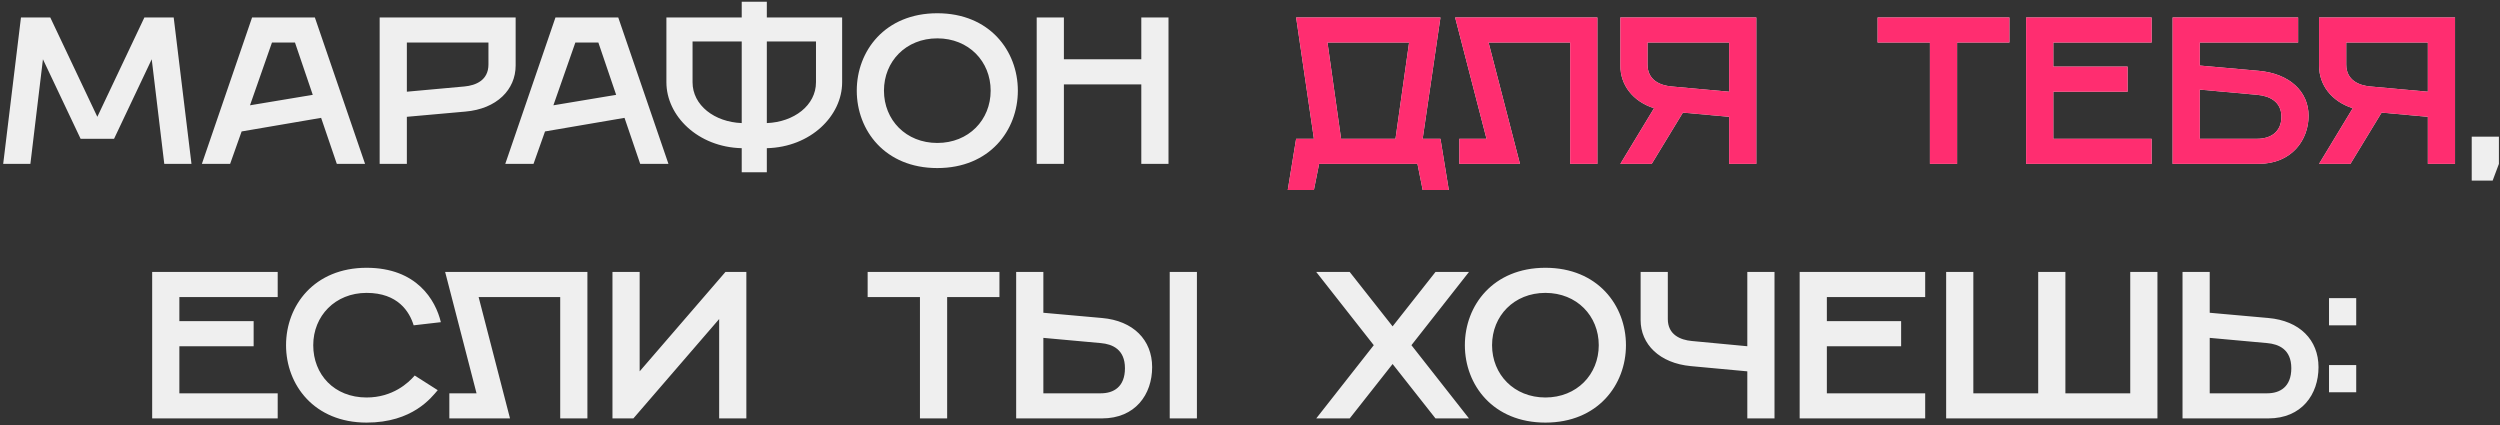 <?xml version="1.0" encoding="UTF-8"?> <svg xmlns="http://www.w3.org/2000/svg" width="717" height="122" viewBox="0 0 717 122" fill="none"><rect x="0" y="0" width="717" height="122" fill="#333333" stroke="none"/><path d="M0.915 47L6.015 5H14.415L27.915 33.5L41.415 5H49.815L54.915 47H47.115L43.515 17L32.715 39.8H23.115L12.315 17L8.715 47H0.915ZM57.899 47L72.299 5H90.299L104.699 47H96.599L92.099 33.8L69.299 37.7L65.999 47H57.899ZM71.699 30.2L89.699 27.2L84.599 12.2H77.999L71.699 30.2ZM108.887 47V5H147.887V18.8C147.887 25.7 142.487 31.22 133.487 32L116.687 33.5V47H108.887ZM116.687 26.3L133.187 24.8C136.487 24.5 140.087 23 140.087 18.5V12.2H116.687V26.3ZM144.911 47L159.311 5H177.311L191.711 47H183.611L179.111 33.8L156.311 37.7L153.011 47H144.911ZM158.711 30.2L176.711 27.2L171.611 12.2H165.011L158.711 30.2ZM219.925 49.4H212.725V42.5C200.125 42.2 191.125 33.2 191.125 23.6V5H212.725V0.5H219.925V5H241.525V23.6C241.525 33.2 232.525 42.2 219.925 42.5V49.4ZM212.725 35.3V11.9H198.625V23.6C198.625 30.2 204.925 35 212.725 35.3ZM219.925 11.9V35.3C227.725 35 234.025 30.2 234.025 23.6V11.9H219.925ZM268.82 48.2C253.82 48.2 245.72 37.4 245.72 26C245.72 14.6 253.82 3.8 268.82 3.8C283.82 3.8 291.92 14.6 291.92 26C291.92 37.4 283.82 48.2 268.82 48.2ZM268.82 41C277.82 41 284.12 34.4 284.12 26C284.12 17.6 277.82 11 268.82 11C259.82 11 253.52 17.6 253.52 26C253.52 34.4 259.82 41 268.82 41ZM297.325 47V5H305.125V17H327.325V5H335.125V47H327.325V24.2H305.125V47H297.325ZM708.889 51.8V39.2H716.689V47L714.889 51.8H708.889ZM43.643 120V78H79.643V85.2H51.443V92.1H72.743V99.3H51.443V112.8H79.643V120H43.643ZM105.138 121.2C90.138 121.2 82.038 110.4 82.038 99C82.038 87.6 90.138 76.8 105.138 76.8C119.538 76.8 124.938 86.1 126.438 92.4L118.638 93.3C117.438 89.4 114.138 84 105.138 84C96.138 84 89.838 90.6 89.838 99C89.838 107.4 95.838 114 105.138 114C112.638 114 117.138 109.8 118.938 107.7L125.538 111.9C123.738 114 118.338 121.2 105.138 121.2ZM128.869 120V112.8H136.669L127.669 78H168.469V120H160.669V85.2H137.269L146.269 120H128.869ZM175.655 120V78H183.455V106.5L208.055 78H214.055V120H206.255V91.5L181.655 120H175.655ZM263.841 120V85.2H248.841V78H286.641V85.2H271.641V120H263.841ZM335.476 120V78H343.276V120H335.476ZM291.436 120V78H299.236V89.7L316.036 91.2C325.036 91.98 330.436 97.5 330.436 105.3C330.436 113.1 325.636 120 316.036 120H291.436ZM299.236 112.8H315.736C319.336 112.8 322.636 111 322.636 105.6C322.636 100.2 319.036 98.7 315.736 98.4L299.236 96.9V112.8ZM377.498 120L393.998 99L377.498 78H387.098L399.398 93.6L411.698 78H421.298L404.798 99L421.298 120H411.698L399.398 104.4L387.098 120H377.498ZM443.224 121.2C428.224 121.2 420.124 110.4 420.124 99C420.124 87.6 428.224 76.8 443.224 76.8C458.224 76.8 466.324 87.6 466.324 99C466.324 110.4 458.224 121.2 443.224 121.2ZM443.224 114C452.224 114 458.524 107.4 458.524 99C458.524 90.6 452.224 84 443.224 84C434.224 84 427.924 90.6 427.924 99C427.924 107.4 434.224 114 443.224 114ZM501.129 120V106.5L484.929 105C475.929 104.16 470.529 98.7 470.529 91.8V78H478.329V91.5C478.329 96 481.929 97.5 485.229 97.8L501.129 99.3V78H508.929V120H501.129ZM516.143 120V78H552.143V85.2H523.943V92.1H545.243V99.3H523.943V112.8H552.143V120H516.143ZM558.155 120V78H565.955V112.8H584.555V78H592.355V112.8H610.955V78H618.755V120H558.155ZM625.948 120V78H633.748V89.7L650.548 91.2C659.548 91.98 664.948 97.5 664.948 105.3C664.948 113.1 660.148 120 650.548 120H625.948ZM633.748 112.8H650.248C653.848 112.8 657.148 111 657.148 105.6C657.148 100.2 653.548 98.7 650.248 98.4L633.748 96.9V112.8ZM667.962 93.3V85.5H675.762V93.3H667.962ZM667.962 112.5V104.7H675.762V112.5H667.962Z" fill="#EFEFEF"></path><path d="M369.325 54.5L371.725 39.8H376.825L371.725 5H413.125L408.025 39.8H413.125L415.525 54.5H408.025L406.525 47H378.325L376.825 54.5H369.325ZM384.625 39.8H400.225L404.125 12.2H380.725L384.625 39.8ZM418.527 47V39.8H426.327L417.327 5H458.127V47H450.327V12.2H426.927L435.927 47H418.527ZM473.713 47H464.713L474.373 31.04C468.253 29.06 464.713 24.38 464.713 18.8V5H503.713V47H495.913V33.5L482.653 32.3L473.713 47ZM479.413 24.8L495.913 26.3V12.2H472.513V18.5C472.513 23 476.113 24.5 479.413 24.8ZM553.499 47V12.2H538.499V5H576.299V12.2H561.299V47H553.499ZM581.094 47V5H617.094V12.2H588.894V19.1H610.194V26.3H588.894V39.8H617.094V47H581.094ZM623.106 47V5H659.106V12.2H630.906V18.8L647.706 20.3C656.706 21.08 662.106 26.3 662.106 33.2C662.106 40.1 657.306 47 647.706 47H623.106ZM630.906 39.8H647.406C651.006 39.8 654.306 38 654.306 33.5C654.306 29 650.706 27.5 647.406 27.2L630.906 25.7V39.8ZM674.104 47H665.104L674.764 31.04C668.644 29.06 665.104 24.38 665.104 18.8V5H704.104V47H696.304V33.5L683.044 32.3L674.104 47ZM679.804 24.8L696.304 26.3V12.2H672.904V18.5C672.904 23 676.504 24.5 679.804 24.8Z" fill="#EFEFEF"></path><path d="M369.325 54.5L371.725 39.8H376.825L371.725 5H413.125L408.025 39.8H413.125L415.525 54.5H408.025L406.525 47H378.325L376.825 54.5H369.325ZM384.625 39.8H400.225L404.125 12.2H380.725L384.625 39.8ZM418.527 47V39.8H426.327L417.327 5H458.127V47H450.327V12.2H426.927L435.927 47H418.527ZM473.713 47H464.713L474.373 31.04C468.253 29.06 464.713 24.38 464.713 18.8V5H503.713V47H495.913V33.5L482.653 32.3L473.713 47ZM479.413 24.8L495.913 26.3V12.2H472.513V18.5C472.513 23 476.113 24.5 479.413 24.8ZM553.499 47V12.2H538.499V5H576.299V12.2H561.299V47H553.499ZM581.094 47V5H617.094V12.2H588.894V19.1H610.194V26.3H588.894V39.8H617.094V47H581.094ZM623.106 47V5H659.106V12.2H630.906V18.8L647.706 20.3C656.706 21.08 662.106 26.3 662.106 33.2C662.106 40.1 657.306 47 647.706 47H623.106ZM630.906 39.8H647.406C651.006 39.8 654.306 38 654.306 33.5C654.306 29 650.706 27.5 647.406 27.2L630.906 25.7V39.8ZM674.104 47H665.104L674.764 31.04C668.644 29.06 665.104 24.38 665.104 18.8V5H704.104V47H696.304V33.5L683.044 32.3L674.104 47ZM679.804 24.8L696.304 26.3V12.2H672.904V18.5C672.904 23 676.504 24.5 679.804 24.8Z" fill="#FF2D70"></path></svg> 
